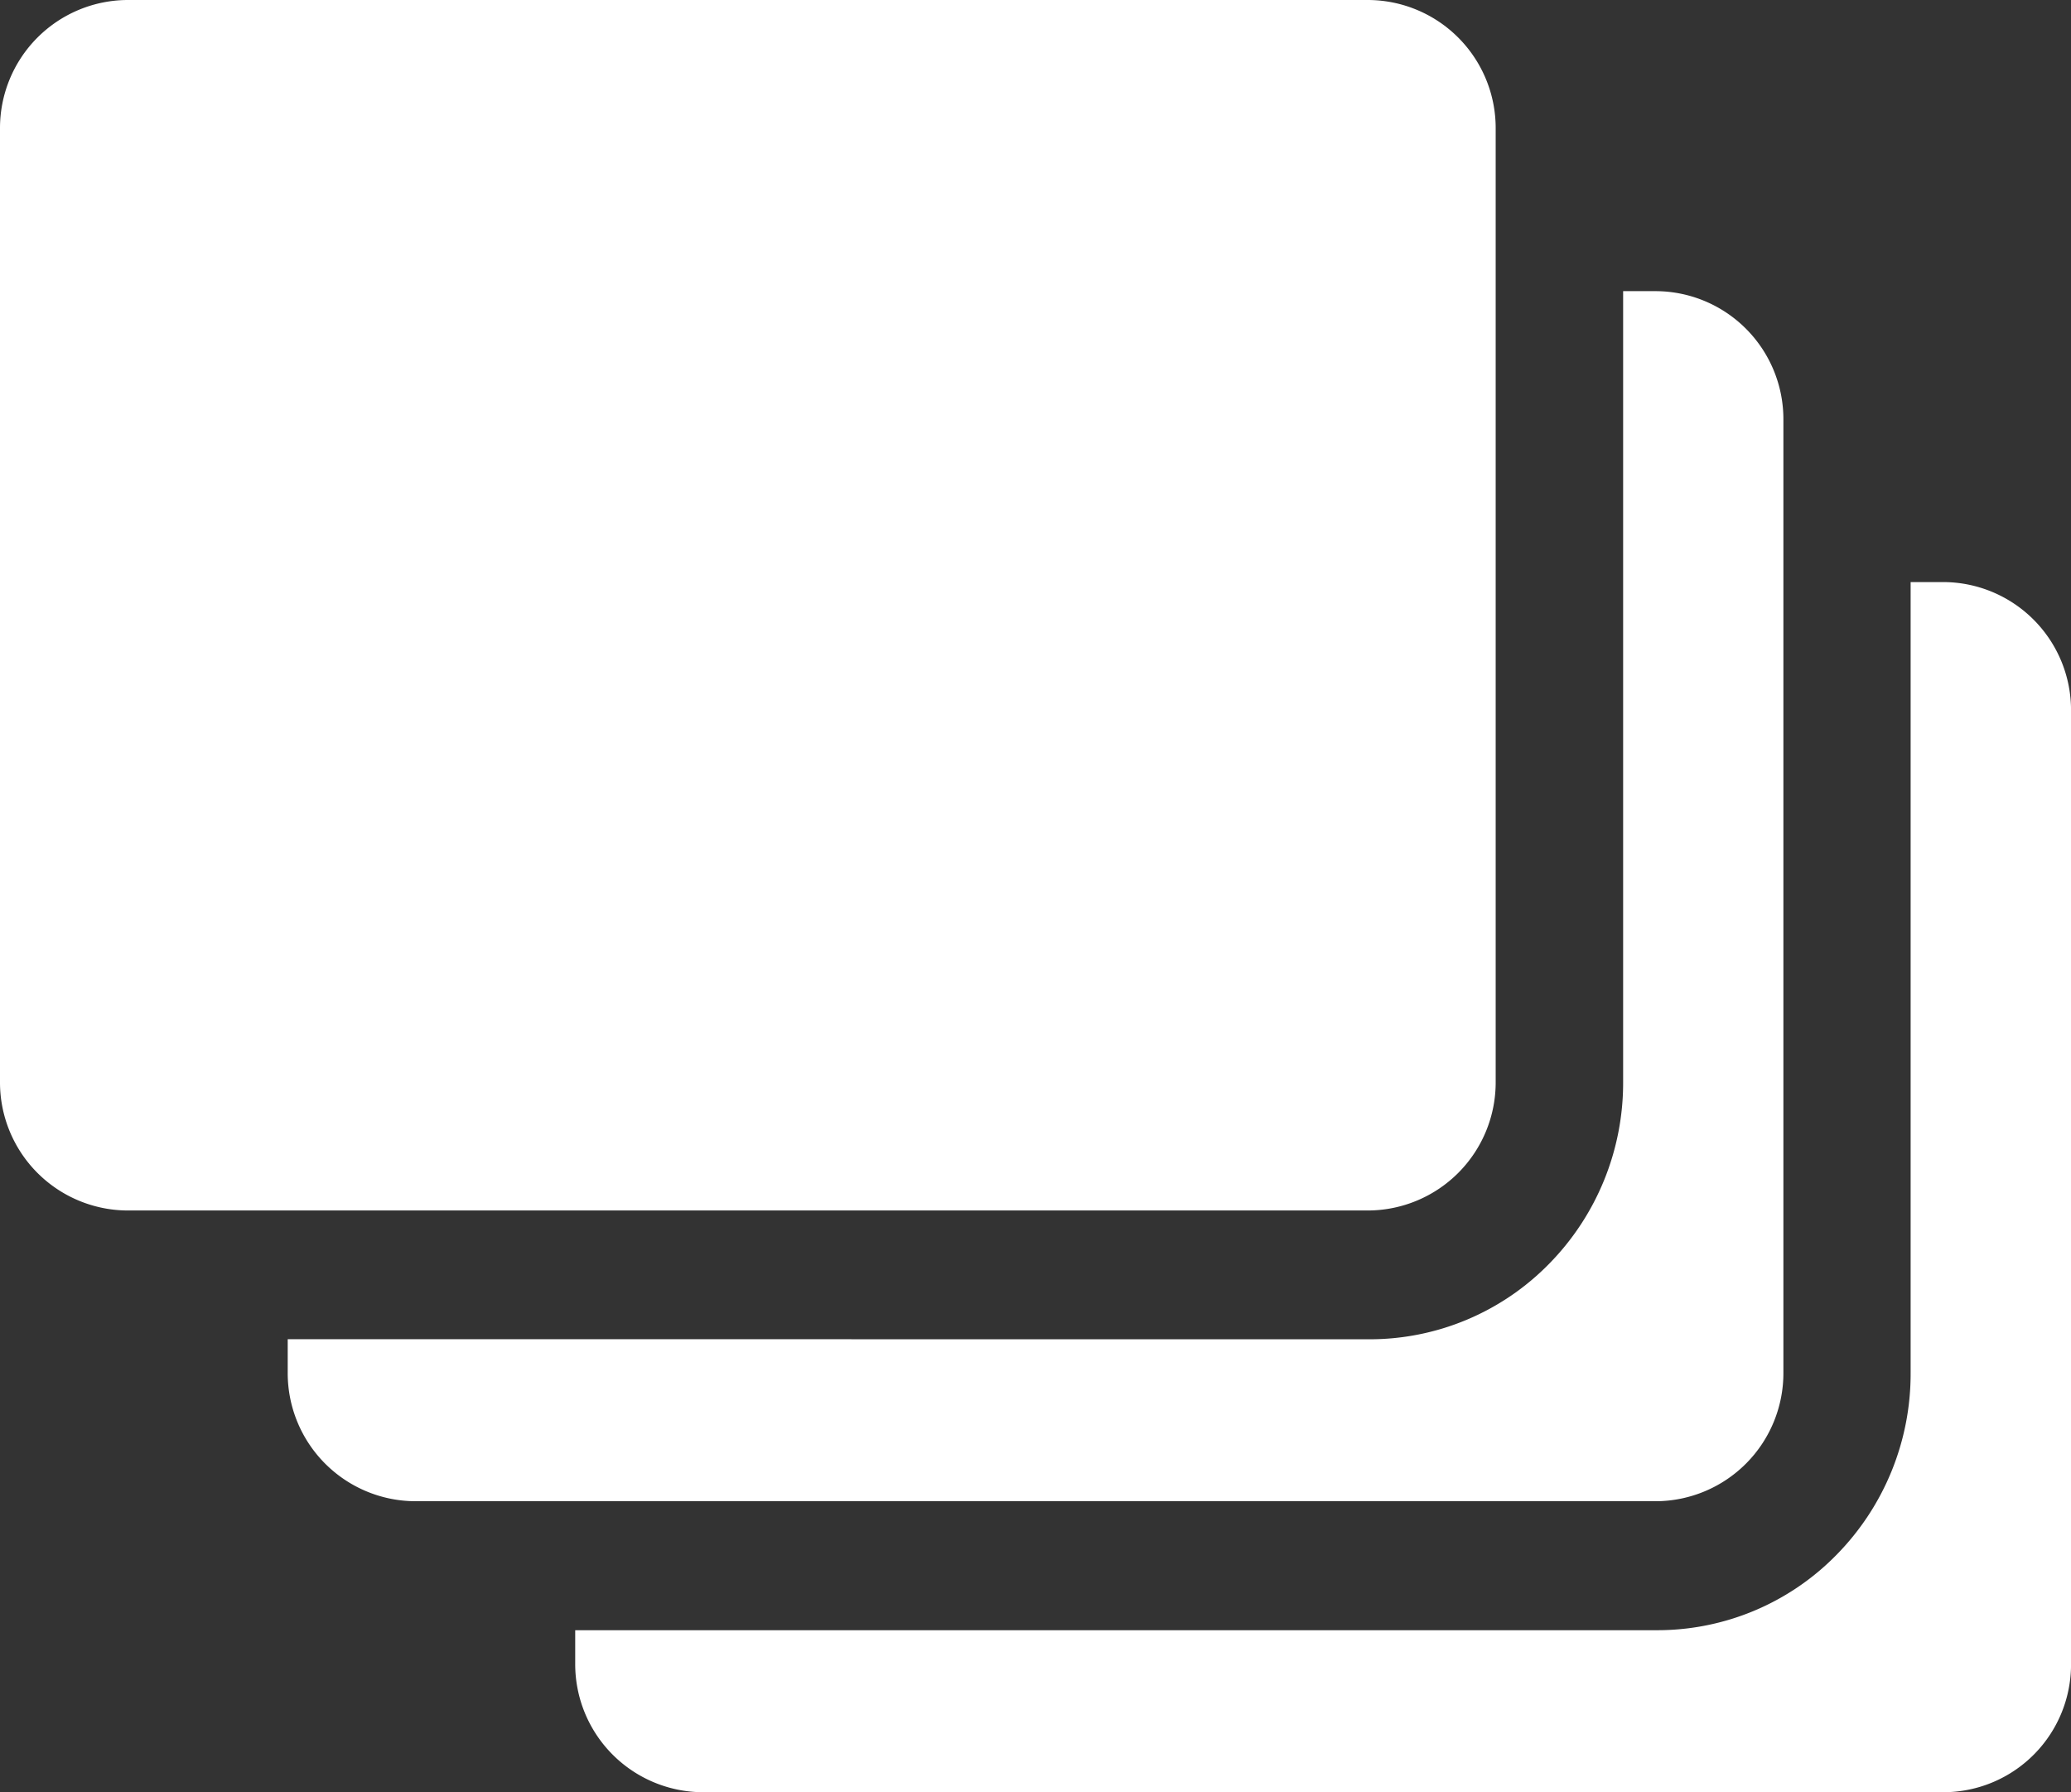 <svg id="Account_Linking" data-name="Account Linking" xmlns="http://www.w3.org/2000/svg" width="55.994" height="48.455" viewBox="0 0 55.994 48.455">
  <rect x="0" y="0" width="55.994" height="48.455" fill="#333333" stroke="none"/>
  <path id="Path_12221" data-name="Path 12221" d="M311.743,371.239V345.48A3.463,3.463,0,0,0,308.3,342h-.894v21.374A6.975,6.975,0,0,1,305.4,368.3a6.778,6.778,0,0,1-4.867,2.036H271.3v.9a3.463,3.463,0,0,0,3.439,3.48h33.569A3.454,3.454,0,0,0,311.743,371.239Z" transform="translate(-255.748 -326.264)" fill="#fff"/>
  <path id="Path_12222" data-name="Path 12222" d="M143.473,234.734H135.7v.9a3.463,3.463,0,0,0,3.439,3.48H172.7a3.463,3.463,0,0,0,3.439-3.48V209.88a3.463,3.463,0,0,0-3.439-3.48h-.894v21.374A6.974,6.974,0,0,1,169.8,232.7a6.788,6.788,0,0,1-4.867,2.036Z" transform="translate(-127.921 -198.529)" fill="#fff"/>
  <path id="Path_12223" data-name="Path 12223" d="M0,99.945a3.463,3.463,0,0,0,3.439,3.48H37a3.463,3.463,0,0,0,3.439-3.48V74.18A3.463,3.463,0,0,0,37,70.7H3.439A3.463,3.463,0,0,0,0,74.18Z" transform="translate(0 -70.7)" fill="#fff"/>
</svg>